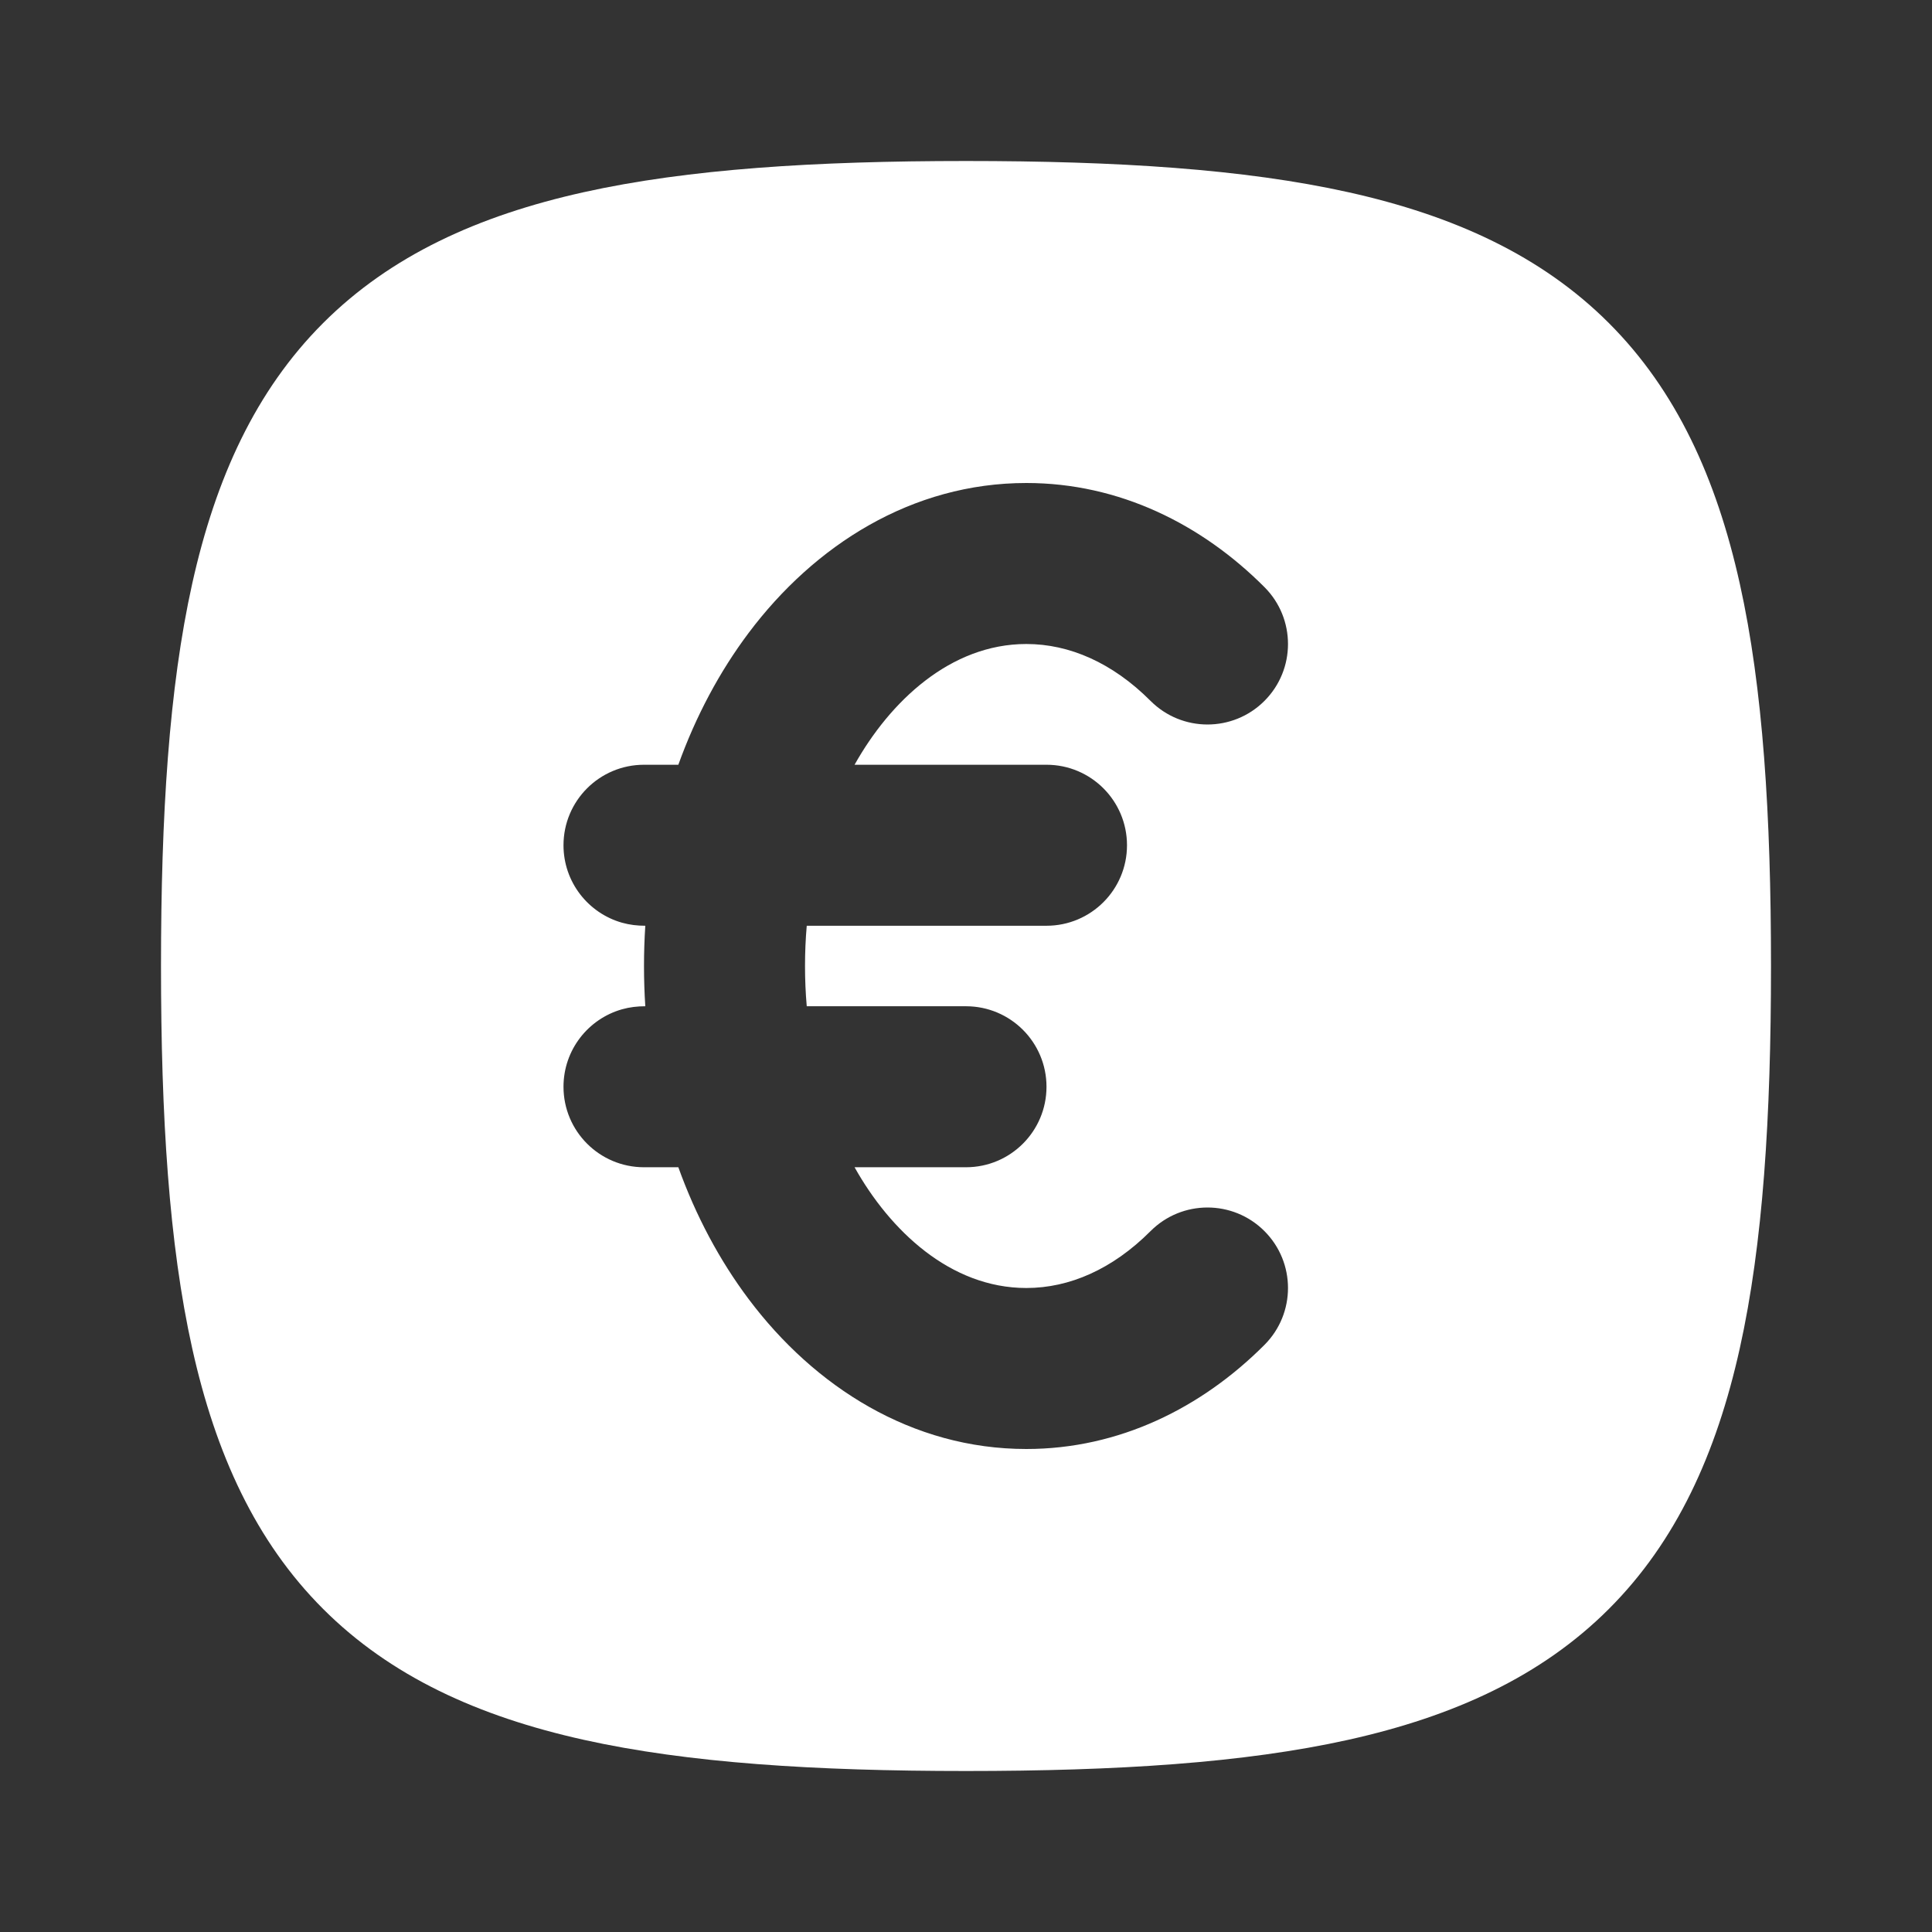 <?xml version="1.0" encoding="UTF-8"?> <svg xmlns="http://www.w3.org/2000/svg" width="800" height="800" viewBox="0 0 800 800" fill="none"><rect x="0" y="0" width="800" height="800" fill="#333333" stroke="none"/><path fill-rule="evenodd" clip-rule="evenodd" d="M399.999 66.667C337.476 66.667 284.959 69.974 241.668 79.594C198 89.299 161.705 105.867 133.785 133.786C105.866 161.706 89.298 198.001 79.593 241.669C69.973 284.96 66.666 337.477 66.666 400C66.666 462.524 69.973 515.04 79.593 558.33C89.298 602 105.866 638.294 133.785 666.214C161.705 694.134 198 710.7 241.668 720.407C284.959 730.027 337.476 733.334 399.999 733.334C462.523 733.334 515.039 730.027 558.329 720.407C601.999 710.7 638.293 694.134 666.213 666.214C694.133 638.294 710.699 602 720.406 558.33C730.026 515.04 733.333 462.524 733.333 400C733.333 337.477 730.026 284.96 720.406 241.669C710.699 198.001 694.133 161.706 666.213 133.786C638.293 105.867 601.999 89.299 558.329 79.594C515.039 69.974 462.523 66.667 399.999 66.667ZM424.993 266.667C393.416 266.667 368.449 290.608 353.859 316.667H433.333C451.743 316.667 466.666 331.591 466.666 350C466.666 368.41 451.743 383.334 433.333 383.334H334.056C333.103 394.217 333.103 405.784 334.056 416.667H399.999C418.409 416.667 433.333 431.59 433.333 450C433.333 468.41 418.409 483.334 399.999 483.334H353.859C368.449 509.394 393.416 533.334 424.993 533.334C442.799 533.334 460.633 525.587 476.409 509.784C489.413 496.757 510.519 496.737 523.549 509.744C536.576 522.747 536.596 543.854 523.589 556.884C497.579 582.94 463.473 600 424.993 600C377.629 600 337.296 574.327 309.941 537.85C297.922 521.824 288.109 503.407 280.884 483.334H266.666C248.257 483.334 233.333 468.41 233.333 450C233.333 434.73 243.601 421.857 257.609 417.914C260.742 417.03 263.955 416.667 267.204 416.667C266.49 405.654 266.49 394.347 267.204 383.334C263.955 383.334 260.742 382.97 257.609 382.087C243.601 378.144 233.333 365.27 233.333 350C233.333 331.591 248.257 316.667 266.666 316.667H280.884C288.109 296.595 297.922 278.176 309.941 262.15C337.296 225.675 377.629 200 424.993 200C463.473 200 497.579 217.06 523.589 243.118C536.596 256.148 536.576 277.253 523.549 290.259C510.519 303.264 489.413 303.245 476.409 290.216C460.633 274.413 442.799 266.667 424.993 266.667Z" fill="white"></path></svg> 
